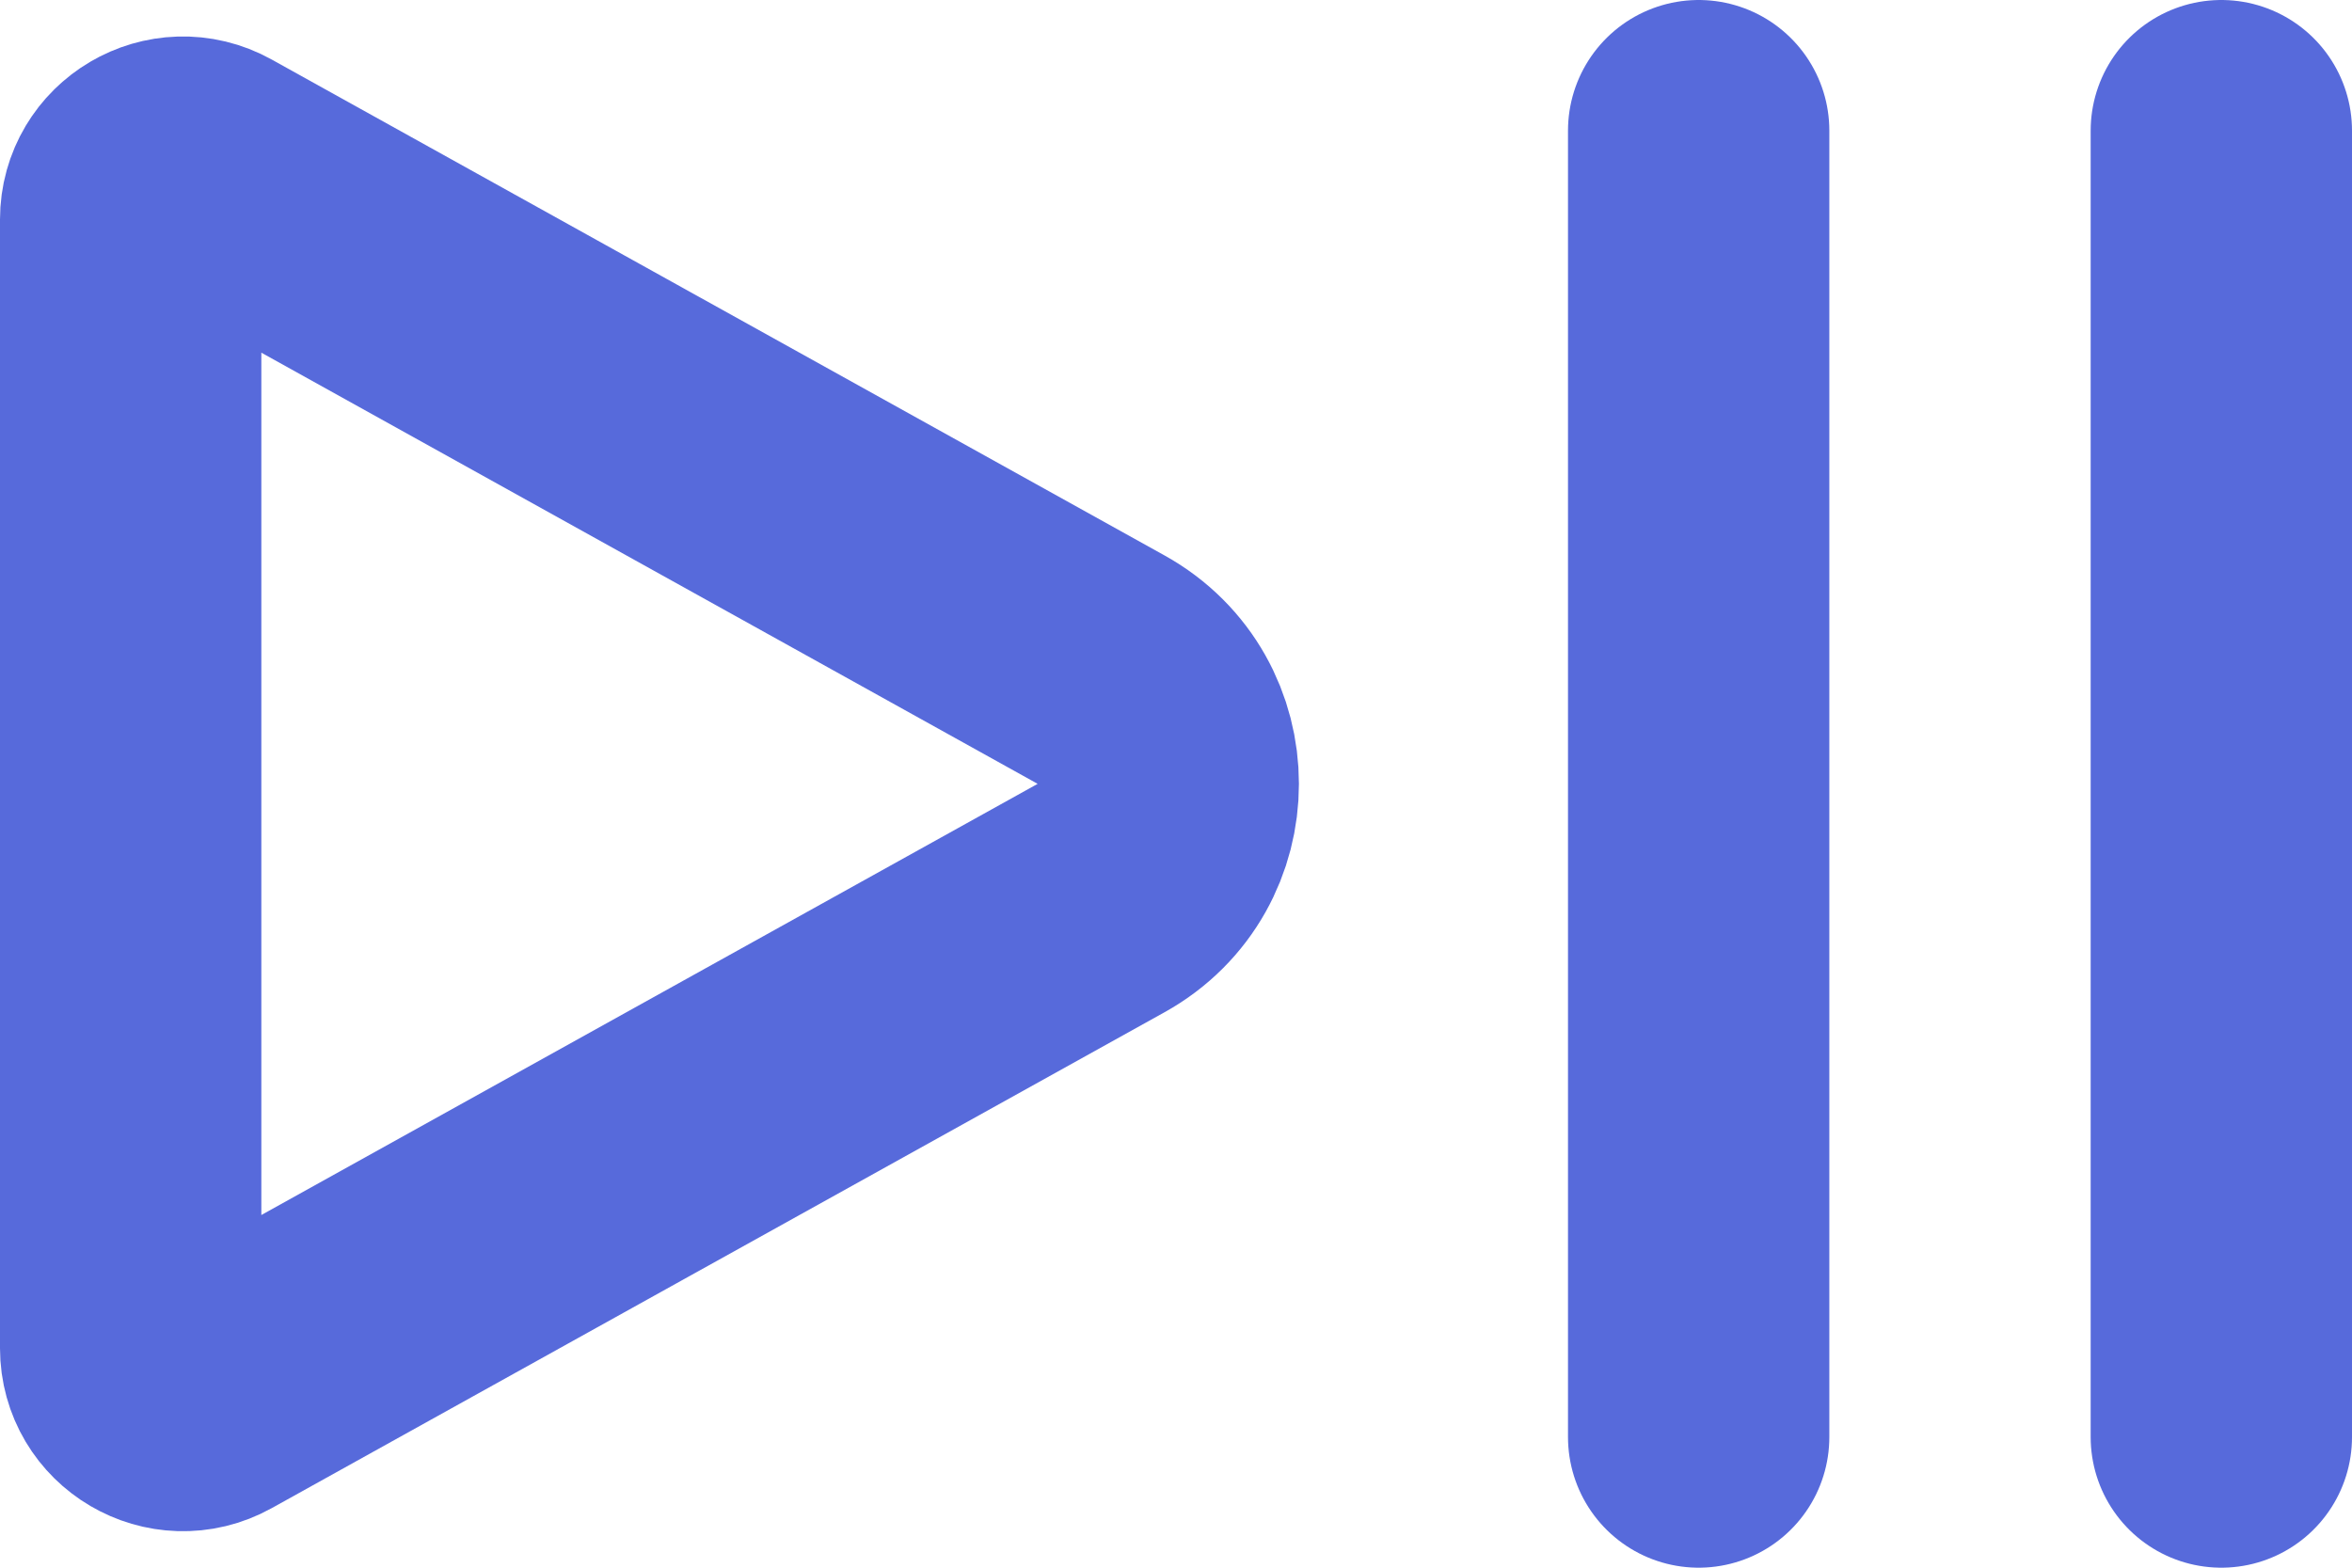 <svg width="18" height="12" viewBox="0 0 18 12" fill="none" xmlns="http://www.w3.org/2000/svg">
<path d="M13 11L13 1" stroke="#576ADB" stroke-width="2" stroke-linecap="round"/>
<path d="M17 11L17 1" stroke="#576ADB" stroke-width="2" stroke-linecap="round"/>
<path d="M8.427 5.126L1.594 1.33C1.328 1.182 1 1.375 1 1.68V10.32C1 10.625 1.328 10.818 1.594 10.67L8.427 6.874C9.112 6.493 9.112 5.507 8.427 5.126Z" stroke="#576ADB" stroke-width="2" stroke-linecap="round" stroke-linejoin="round"/>
</svg>
